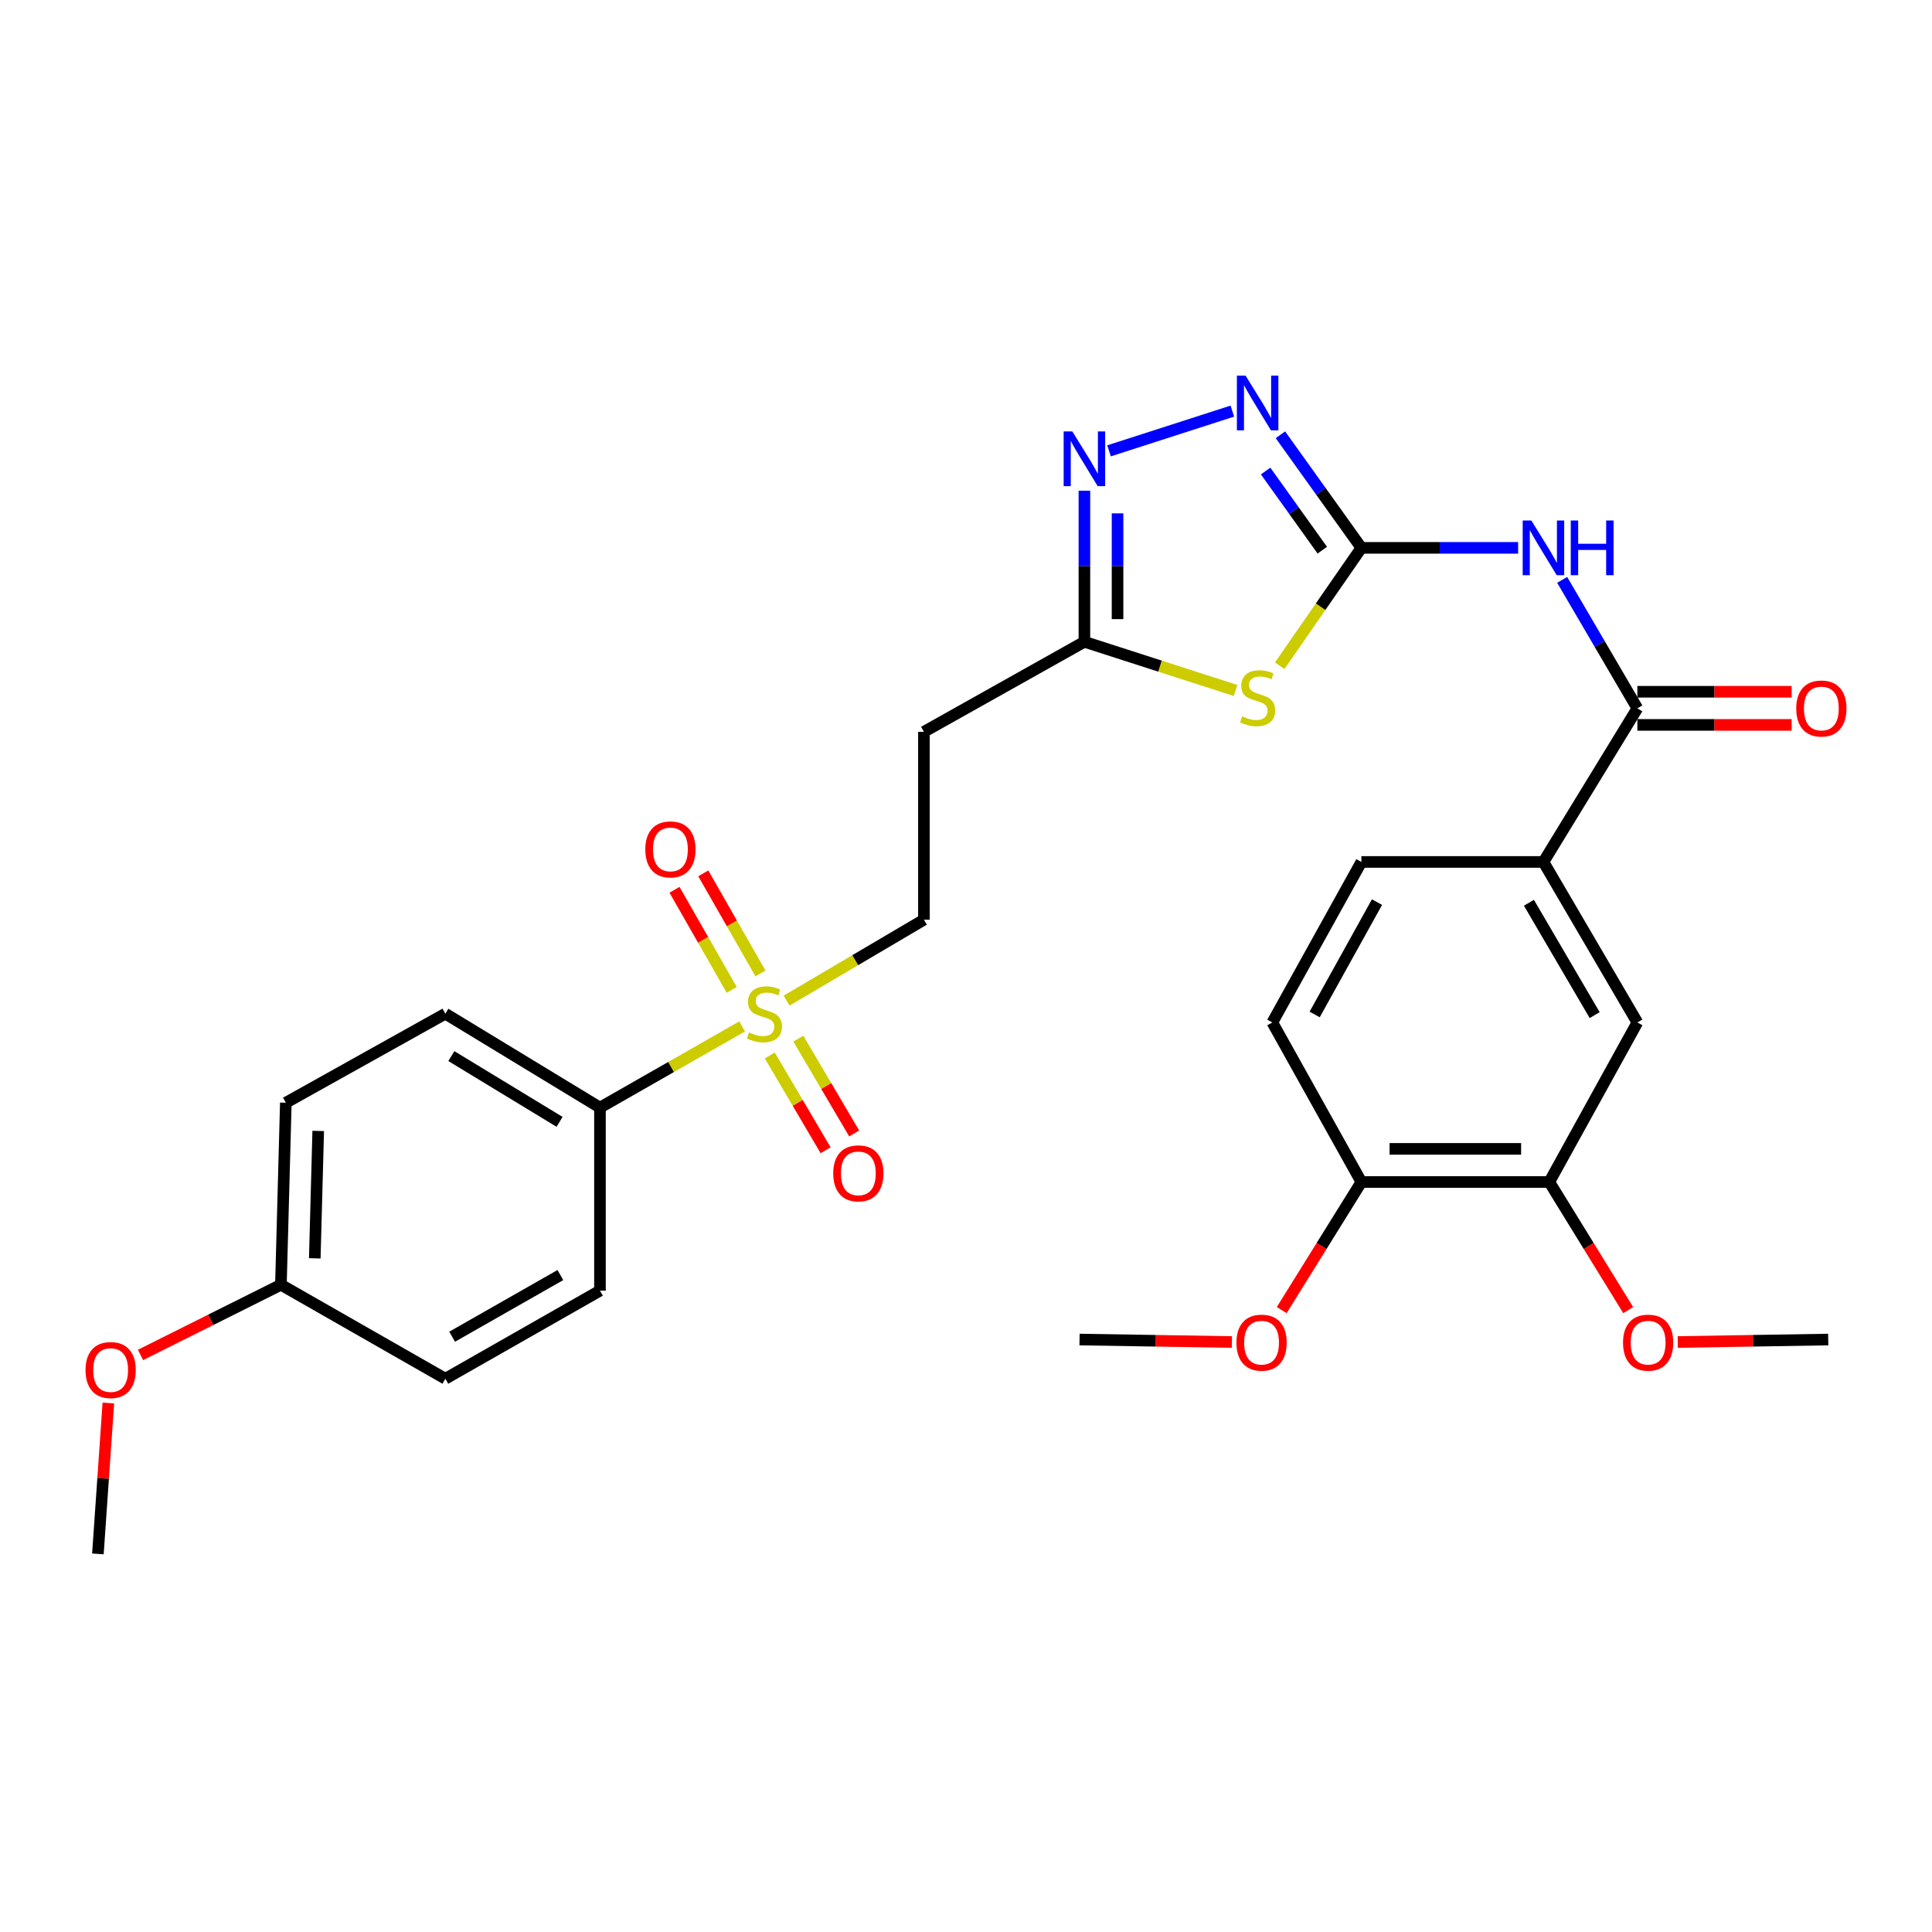 <?xml version='1.0' encoding='iso-8859-1'?>
<svg version='1.1' baseProfile='full'
              xmlns='http://www.w3.org/2000/svg'
                      xmlns:rdkit='http://www.rdkit.org/xml'
                      xmlns:xlink='http://www.w3.org/1999/xlink'
                  xml:space='preserve'
width='1000px' height='1000px' viewBox='0 0 1000 1000'>
<!-- END OF HEADER -->
<rect style='opacity:1.0;fill:#FFFFFF;stroke:none' width='1000' height='1000' x='0' y='0'> </rect>
<path class='bond-1' d='M 704.65,283.57 L 683.51,314.081' style='fill:none;fill-rule:evenodd;stroke:#000000;stroke-width:6px;stroke-linecap:butt;stroke-linejoin:miter;stroke-opacity:1' />
<path class='bond-1' d='M 683.51,314.081 L 662.37,344.592' style='fill:none;fill-rule:evenodd;stroke:#CCCC00;stroke-width:6px;stroke-linecap:butt;stroke-linejoin:miter;stroke-opacity:1' />
<path class='bond-2' d='M 704.65,283.57 L 745.218,283.57' style='fill:none;fill-rule:evenodd;stroke:#000000;stroke-width:6px;stroke-linecap:butt;stroke-linejoin:miter;stroke-opacity:1' />
<path class='bond-2' d='M 745.218,283.57 L 785.786,283.57' style='fill:none;fill-rule:evenodd;stroke:#0000FF;stroke-width:6px;stroke-linecap:butt;stroke-linejoin:miter;stroke-opacity:1' />
<path class='bond-3' d='M 704.65,283.57 L 683.697,254.306' style='fill:none;fill-rule:evenodd;stroke:#000000;stroke-width:6px;stroke-linecap:butt;stroke-linejoin:miter;stroke-opacity:1' />
<path class='bond-3' d='M 683.697,254.306 L 662.743,225.042' style='fill:none;fill-rule:evenodd;stroke:#0000FF;stroke-width:6px;stroke-linecap:butt;stroke-linejoin:miter;stroke-opacity:1' />
<path class='bond-3' d='M 684.418,284.776 L 669.751,264.291' style='fill:none;fill-rule:evenodd;stroke:#000000;stroke-width:6px;stroke-linecap:butt;stroke-linejoin:miter;stroke-opacity:1' />
<path class='bond-3' d='M 669.751,264.291 L 655.083,243.807' style='fill:none;fill-rule:evenodd;stroke:#0000FF;stroke-width:6px;stroke-linecap:butt;stroke-linejoin:miter;stroke-opacity:1' />
<path class='bond-0' d='M 407.128,517.921 L 442.675,496.979' style='fill:none;fill-rule:evenodd;stroke:#CCCC00;stroke-width:6px;stroke-linecap:butt;stroke-linejoin:miter;stroke-opacity:1' />
<path class='bond-0' d='M 442.675,496.979 L 478.221,476.036' style='fill:none;fill-rule:evenodd;stroke:#000000;stroke-width:6px;stroke-linecap:butt;stroke-linejoin:miter;stroke-opacity:1' />
<path class='bond-8' d='M 384.122,531.268 L 347.331,552.284' style='fill:none;fill-rule:evenodd;stroke:#CCCC00;stroke-width:6px;stroke-linecap:butt;stroke-linejoin:miter;stroke-opacity:1' />
<path class='bond-8' d='M 347.331,552.284 L 310.54,573.299' style='fill:none;fill-rule:evenodd;stroke:#000000;stroke-width:6px;stroke-linecap:butt;stroke-linejoin:miter;stroke-opacity:1' />
<path class='bond-13' d='M 398.438,546.31 L 412.889,570.845' style='fill:none;fill-rule:evenodd;stroke:#CCCC00;stroke-width:6px;stroke-linecap:butt;stroke-linejoin:miter;stroke-opacity:1' />
<path class='bond-13' d='M 412.889,570.845 L 427.34,595.379' style='fill:none;fill-rule:evenodd;stroke:#FF0000;stroke-width:6px;stroke-linecap:butt;stroke-linejoin:miter;stroke-opacity:1' />
<path class='bond-13' d='M 413.217,537.605 L 427.668,562.14' style='fill:none;fill-rule:evenodd;stroke:#CCCC00;stroke-width:6px;stroke-linecap:butt;stroke-linejoin:miter;stroke-opacity:1' />
<path class='bond-13' d='M 427.668,562.14 L 442.119,586.675' style='fill:none;fill-rule:evenodd;stroke:#FF0000;stroke-width:6px;stroke-linecap:butt;stroke-linejoin:miter;stroke-opacity:1' />
<path class='bond-14' d='M 393.628,503.856 L 378.822,477.951' style='fill:none;fill-rule:evenodd;stroke:#CCCC00;stroke-width:6px;stroke-linecap:butt;stroke-linejoin:miter;stroke-opacity:1' />
<path class='bond-14' d='M 378.822,477.951 L 364.017,452.047' style='fill:none;fill-rule:evenodd;stroke:#FF0000;stroke-width:6px;stroke-linecap:butt;stroke-linejoin:miter;stroke-opacity:1' />
<path class='bond-14' d='M 378.736,512.367 L 363.931,486.462' style='fill:none;fill-rule:evenodd;stroke:#CCCC00;stroke-width:6px;stroke-linecap:butt;stroke-linejoin:miter;stroke-opacity:1' />
<path class='bond-14' d='M 363.931,486.462 L 349.125,460.558' style='fill:none;fill-rule:evenodd;stroke:#FF0000;stroke-width:6px;stroke-linecap:butt;stroke-linejoin:miter;stroke-opacity:1' />
<path class='bond-6' d='M 639.519,357.386 L 600.402,344.786' style='fill:none;fill-rule:evenodd;stroke:#CCCC00;stroke-width:6px;stroke-linecap:butt;stroke-linejoin:miter;stroke-opacity:1' />
<path class='bond-6' d='M 600.402,344.786 L 561.286,332.187' style='fill:none;fill-rule:evenodd;stroke:#000000;stroke-width:6px;stroke-linecap:butt;stroke-linejoin:miter;stroke-opacity:1' />
<path class='bond-5' d='M 808.578,300.136 L 828.038,333.385' style='fill:none;fill-rule:evenodd;stroke:#0000FF;stroke-width:6px;stroke-linecap:butt;stroke-linejoin:miter;stroke-opacity:1' />
<path class='bond-5' d='M 828.038,333.385 L 847.499,366.634' style='fill:none;fill-rule:evenodd;stroke:#000000;stroke-width:6px;stroke-linecap:butt;stroke-linejoin:miter;stroke-opacity:1' />
<path class='bond-4' d='M 637.859,212.794 L 574.037,233.352' style='fill:none;fill-rule:evenodd;stroke:#0000FF;stroke-width:6px;stroke-linecap:butt;stroke-linejoin:miter;stroke-opacity:1' />
<path class='bond-30' d='M 561.286,253.987 L 561.286,293.087' style='fill:none;fill-rule:evenodd;stroke:#0000FF;stroke-width:6px;stroke-linecap:butt;stroke-linejoin:miter;stroke-opacity:1' />
<path class='bond-30' d='M 561.286,293.087 L 561.286,332.187' style='fill:none;fill-rule:evenodd;stroke:#000000;stroke-width:6px;stroke-linecap:butt;stroke-linejoin:miter;stroke-opacity:1' />
<path class='bond-30' d='M 578.438,265.717 L 578.438,293.087' style='fill:none;fill-rule:evenodd;stroke:#0000FF;stroke-width:6px;stroke-linecap:butt;stroke-linejoin:miter;stroke-opacity:1' />
<path class='bond-30' d='M 578.438,293.087 L 578.438,320.457' style='fill:none;fill-rule:evenodd;stroke:#000000;stroke-width:6px;stroke-linecap:butt;stroke-linejoin:miter;stroke-opacity:1' />
<path class='bond-7' d='M 847.499,366.634 L 798.882,446.144' style='fill:none;fill-rule:evenodd;stroke:#000000;stroke-width:6px;stroke-linecap:butt;stroke-linejoin:miter;stroke-opacity:1' />
<path class='bond-15' d='M 847.499,375.21 L 887.425,375.21' style='fill:none;fill-rule:evenodd;stroke:#000000;stroke-width:6px;stroke-linecap:butt;stroke-linejoin:miter;stroke-opacity:1' />
<path class='bond-15' d='M 887.425,375.21 L 927.351,375.21' style='fill:none;fill-rule:evenodd;stroke:#FF0000;stroke-width:6px;stroke-linecap:butt;stroke-linejoin:miter;stroke-opacity:1' />
<path class='bond-15' d='M 847.499,358.058 L 887.425,358.058' style='fill:none;fill-rule:evenodd;stroke:#000000;stroke-width:6px;stroke-linecap:butt;stroke-linejoin:miter;stroke-opacity:1' />
<path class='bond-15' d='M 887.425,358.058 L 927.351,358.058' style='fill:none;fill-rule:evenodd;stroke:#FF0000;stroke-width:6px;stroke-linecap:butt;stroke-linejoin:miter;stroke-opacity:1' />
<path class='bond-9' d='M 561.286,332.187 L 478.221,378.793' style='fill:none;fill-rule:evenodd;stroke:#000000;stroke-width:6px;stroke-linecap:butt;stroke-linejoin:miter;stroke-opacity:1' />
<path class='bond-11' d='M 798.882,446.144 L 847.499,529.227' style='fill:none;fill-rule:evenodd;stroke:#000000;stroke-width:6px;stroke-linecap:butt;stroke-linejoin:miter;stroke-opacity:1' />
<path class='bond-11' d='M 791.371,467.269 L 825.402,525.427' style='fill:none;fill-rule:evenodd;stroke:#000000;stroke-width:6px;stroke-linecap:butt;stroke-linejoin:miter;stroke-opacity:1' />
<path class='bond-17' d='M 798.882,446.144 L 704.65,446.144' style='fill:none;fill-rule:evenodd;stroke:#000000;stroke-width:6px;stroke-linecap:butt;stroke-linejoin:miter;stroke-opacity:1' />
<path class='bond-19' d='M 310.54,573.299 L 230.515,524.682' style='fill:none;fill-rule:evenodd;stroke:#000000;stroke-width:6px;stroke-linecap:butt;stroke-linejoin:miter;stroke-opacity:1' />
<path class='bond-19' d='M 289.63,580.665 L 233.613,546.634' style='fill:none;fill-rule:evenodd;stroke:#000000;stroke-width:6px;stroke-linecap:butt;stroke-linejoin:miter;stroke-opacity:1' />
<path class='bond-20' d='M 310.54,573.299 L 310.54,668.036' style='fill:none;fill-rule:evenodd;stroke:#000000;stroke-width:6px;stroke-linecap:butt;stroke-linejoin:miter;stroke-opacity:1' />
<path class='bond-10' d='M 478.221,378.793 L 478.221,476.036' style='fill:none;fill-rule:evenodd;stroke:#000000;stroke-width:6px;stroke-linecap:butt;stroke-linejoin:miter;stroke-opacity:1' />
<path class='bond-12' d='M 847.499,529.227 L 801.912,611.806' style='fill:none;fill-rule:evenodd;stroke:#000000;stroke-width:6px;stroke-linecap:butt;stroke-linejoin:miter;stroke-opacity:1' />
<path class='bond-22' d='M 801.912,611.806 L 822.332,644.958' style='fill:none;fill-rule:evenodd;stroke:#000000;stroke-width:6px;stroke-linecap:butt;stroke-linejoin:miter;stroke-opacity:1' />
<path class='bond-22' d='M 822.332,644.958 L 842.751,678.111' style='fill:none;fill-rule:evenodd;stroke:#FF0000;stroke-width:6px;stroke-linecap:butt;stroke-linejoin:miter;stroke-opacity:1' />
<path class='bond-31' d='M 801.912,611.806 L 704.65,611.806' style='fill:none;fill-rule:evenodd;stroke:#000000;stroke-width:6px;stroke-linecap:butt;stroke-linejoin:miter;stroke-opacity:1' />
<path class='bond-31' d='M 787.323,594.653 L 719.239,594.653' style='fill:none;fill-rule:evenodd;stroke:#000000;stroke-width:6px;stroke-linecap:butt;stroke-linejoin:miter;stroke-opacity:1' />
<path class='bond-16' d='M 704.65,611.806 L 658.558,529.227' style='fill:none;fill-rule:evenodd;stroke:#000000;stroke-width:6px;stroke-linecap:butt;stroke-linejoin:miter;stroke-opacity:1' />
<path class='bond-25' d='M 704.65,611.806 L 684.031,644.955' style='fill:none;fill-rule:evenodd;stroke:#000000;stroke-width:6px;stroke-linecap:butt;stroke-linejoin:miter;stroke-opacity:1' />
<path class='bond-25' d='M 684.031,644.955 L 663.412,678.104' style='fill:none;fill-rule:evenodd;stroke:#FF0000;stroke-width:6px;stroke-linecap:butt;stroke-linejoin:miter;stroke-opacity:1' />
<path class='bond-18' d='M 704.65,446.144 L 658.558,529.227' style='fill:none;fill-rule:evenodd;stroke:#000000;stroke-width:6px;stroke-linecap:butt;stroke-linejoin:miter;stroke-opacity:1' />
<path class='bond-18' d='M 712.735,466.927 L 680.47,525.086' style='fill:none;fill-rule:evenodd;stroke:#000000;stroke-width:6px;stroke-linecap:butt;stroke-linejoin:miter;stroke-opacity:1' />
<path class='bond-23' d='M 230.515,524.682 L 147.946,570.774' style='fill:none;fill-rule:evenodd;stroke:#000000;stroke-width:6px;stroke-linecap:butt;stroke-linejoin:miter;stroke-opacity:1' />
<path class='bond-24' d='M 310.54,668.036 L 230.515,713.623' style='fill:none;fill-rule:evenodd;stroke:#000000;stroke-width:6px;stroke-linecap:butt;stroke-linejoin:miter;stroke-opacity:1' />
<path class='bond-24' d='M 290.046,659.971 L 234.029,691.881' style='fill:none;fill-rule:evenodd;stroke:#000000;stroke-width:6px;stroke-linecap:butt;stroke-linejoin:miter;stroke-opacity:1' />
<path class='bond-21' d='M 145.402,664.987 L 230.515,713.623' style='fill:none;fill-rule:evenodd;stroke:#000000;stroke-width:6px;stroke-linecap:butt;stroke-linejoin:miter;stroke-opacity:1' />
<path class='bond-26' d='M 145.402,664.987 L 109.067,683.153' style='fill:none;fill-rule:evenodd;stroke:#000000;stroke-width:6px;stroke-linecap:butt;stroke-linejoin:miter;stroke-opacity:1' />
<path class='bond-26' d='M 109.067,683.153 L 72.732,701.318' style='fill:none;fill-rule:evenodd;stroke:#FF0000;stroke-width:6px;stroke-linecap:butt;stroke-linejoin:miter;stroke-opacity:1' />
<path class='bond-32' d='M 145.402,664.987 L 147.946,570.774' style='fill:none;fill-rule:evenodd;stroke:#000000;stroke-width:6px;stroke-linecap:butt;stroke-linejoin:miter;stroke-opacity:1' />
<path class='bond-32' d='M 162.93,651.318 L 164.711,585.369' style='fill:none;fill-rule:evenodd;stroke:#000000;stroke-width:6px;stroke-linecap:butt;stroke-linejoin:miter;stroke-opacity:1' />
<path class='bond-27' d='M 868.404,694.619 L 907.345,693.982' style='fill:none;fill-rule:evenodd;stroke:#FF0000;stroke-width:6px;stroke-linecap:butt;stroke-linejoin:miter;stroke-opacity:1' />
<path class='bond-27' d='M 907.345,693.982 L 946.286,693.345' style='fill:none;fill-rule:evenodd;stroke:#000000;stroke-width:6px;stroke-linecap:butt;stroke-linejoin:miter;stroke-opacity:1' />
<path class='bond-28' d='M 637.628,694.621 L 598.199,693.983' style='fill:none;fill-rule:evenodd;stroke:#FF0000;stroke-width:6px;stroke-linecap:butt;stroke-linejoin:miter;stroke-opacity:1' />
<path class='bond-28' d='M 598.199,693.983 L 558.77,693.345' style='fill:none;fill-rule:evenodd;stroke:#000000;stroke-width:6px;stroke-linecap:butt;stroke-linejoin:miter;stroke-opacity:1' />
<path class='bond-29' d='M 56.081,726.196 L 53.378,765.244' style='fill:none;fill-rule:evenodd;stroke:#FF0000;stroke-width:6px;stroke-linecap:butt;stroke-linejoin:miter;stroke-opacity:1' />
<path class='bond-29' d='M 53.378,765.244 L 50.674,804.291' style='fill:none;fill-rule:evenodd;stroke:#000000;stroke-width:6px;stroke-linecap:butt;stroke-linejoin:miter;stroke-opacity:1' />
<path  class='atom-1' d='M 387.653 534.402
Q 387.973 534.522, 389.293 535.082
Q 390.613 535.642, 392.053 536.002
Q 393.533 536.322, 394.973 536.322
Q 397.653 536.322, 399.213 535.042
Q 400.773 533.722, 400.773 531.442
Q 400.773 529.882, 399.973 528.922
Q 399.213 527.962, 398.013 527.442
Q 396.813 526.922, 394.813 526.322
Q 392.293 525.562, 390.773 524.842
Q 389.293 524.122, 388.213 522.602
Q 387.173 521.082, 387.173 518.522
Q 387.173 514.962, 389.573 512.762
Q 392.013 510.562, 396.813 510.562
Q 400.093 510.562, 403.813 512.122
L 402.893 515.202
Q 399.493 513.802, 396.933 513.802
Q 394.173 513.802, 392.653 514.962
Q 391.133 516.082, 391.173 518.042
Q 391.173 519.562, 391.933 520.482
Q 392.733 521.402, 393.853 521.922
Q 395.013 522.442, 396.933 523.042
Q 399.493 523.842, 401.013 524.642
Q 402.533 525.442, 403.613 527.082
Q 404.733 528.682, 404.733 531.442
Q 404.733 535.362, 402.093 537.482
Q 399.493 539.562, 395.133 539.562
Q 392.613 539.562, 390.693 539.002
Q 388.813 538.482, 386.573 537.562
L 387.653 534.402
' fill='#CCCC00'/>
<path  class='atom-2' d='M 642.954 370.789
Q 643.274 370.909, 644.594 371.469
Q 645.914 372.029, 647.354 372.389
Q 648.834 372.709, 650.274 372.709
Q 652.954 372.709, 654.514 371.429
Q 656.074 370.109, 656.074 367.829
Q 656.074 366.269, 655.274 365.309
Q 654.514 364.349, 653.314 363.829
Q 652.114 363.309, 650.114 362.709
Q 647.594 361.949, 646.074 361.229
Q 644.594 360.509, 643.514 358.989
Q 642.474 357.469, 642.474 354.909
Q 642.474 351.349, 644.874 349.149
Q 647.314 346.949, 652.114 346.949
Q 655.394 346.949, 659.114 348.509
L 658.194 351.589
Q 654.794 350.189, 652.234 350.189
Q 649.474 350.189, 647.954 351.349
Q 646.434 352.469, 646.474 354.429
Q 646.474 355.949, 647.234 356.869
Q 648.034 357.789, 649.154 358.309
Q 650.314 358.829, 652.234 359.429
Q 654.794 360.229, 656.314 361.029
Q 657.834 361.829, 658.914 363.469
Q 660.034 365.069, 660.034 367.829
Q 660.034 371.749, 657.394 373.869
Q 654.794 375.949, 650.434 375.949
Q 647.914 375.949, 645.994 375.389
Q 644.114 374.869, 641.874 373.949
L 642.954 370.789
' fill='#CCCC00'/>
<path  class='atom-3' d='M 792.622 269.41
L 801.902 284.41
Q 802.822 285.89, 804.302 288.57
Q 805.782 291.25, 805.862 291.41
L 805.862 269.41
L 809.622 269.41
L 809.622 297.73
L 805.742 297.73
L 795.782 281.33
Q 794.622 279.41, 793.382 277.21
Q 792.182 275.01, 791.822 274.33
L 791.822 297.73
L 788.142 297.73
L 788.142 269.41
L 792.622 269.41
' fill='#0000FF'/>
<path  class='atom-3' d='M 813.022 269.41
L 816.862 269.41
L 816.862 281.45
L 831.342 281.45
L 831.342 269.41
L 835.182 269.41
L 835.182 297.73
L 831.342 297.73
L 831.342 284.65
L 816.862 284.65
L 816.862 297.73
L 813.022 297.73
L 813.022 269.41
' fill='#0000FF'/>
<path  class='atom-4' d='M 644.694 194.416
L 653.974 209.416
Q 654.894 210.896, 656.374 213.576
Q 657.854 216.256, 657.934 216.416
L 657.934 194.416
L 661.694 194.416
L 661.694 222.736
L 657.814 222.736
L 647.854 206.336
Q 646.694 204.416, 645.454 202.216
Q 644.254 200.016, 643.894 199.336
L 643.894 222.736
L 640.214 222.736
L 640.214 194.416
L 644.694 194.416
' fill='#0000FF'/>
<path  class='atom-5' d='M 555.026 223.299
L 564.306 238.299
Q 565.226 239.779, 566.706 242.459
Q 568.186 245.139, 568.266 245.299
L 568.266 223.299
L 572.026 223.299
L 572.026 251.619
L 568.146 251.619
L 558.186 235.219
Q 557.026 233.299, 555.786 231.099
Q 554.586 228.899, 554.226 228.219
L 554.226 251.619
L 550.546 251.619
L 550.546 223.299
L 555.026 223.299
' fill='#0000FF'/>
<path  class='atom-14' d='M 431.279 607.321
Q 431.279 600.521, 434.639 596.721
Q 437.999 592.921, 444.279 592.921
Q 450.559 592.921, 453.919 596.721
Q 457.279 600.521, 457.279 607.321
Q 457.279 614.201, 453.879 618.121
Q 450.479 622.001, 444.279 622.001
Q 438.039 622.001, 434.639 618.121
Q 431.279 614.241, 431.279 607.321
M 444.279 618.801
Q 448.599 618.801, 450.919 615.921
Q 453.279 613.001, 453.279 607.321
Q 453.279 601.761, 450.919 598.961
Q 448.599 596.121, 444.279 596.121
Q 439.959 596.121, 437.599 598.921
Q 435.279 601.721, 435.279 607.321
Q 435.279 613.041, 437.599 615.921
Q 439.959 618.801, 444.279 618.801
' fill='#FF0000'/>
<path  class='atom-15' d='M 334.007 439.649
Q 334.007 432.849, 337.367 429.049
Q 340.727 425.249, 347.007 425.249
Q 353.287 425.249, 356.647 429.049
Q 360.007 432.849, 360.007 439.649
Q 360.007 446.529, 356.607 450.449
Q 353.207 454.329, 347.007 454.329
Q 340.767 454.329, 337.367 450.449
Q 334.007 446.569, 334.007 439.649
M 347.007 451.129
Q 351.327 451.129, 353.647 448.249
Q 356.007 445.329, 356.007 439.649
Q 356.007 434.089, 353.647 431.289
Q 351.327 428.449, 347.007 428.449
Q 342.687 428.449, 340.327 431.249
Q 338.007 434.049, 338.007 439.649
Q 338.007 445.369, 340.327 448.249
Q 342.687 451.129, 347.007 451.129
' fill='#FF0000'/>
<path  class='atom-16' d='M 929.732 366.714
Q 929.732 359.914, 933.092 356.114
Q 936.452 352.314, 942.732 352.314
Q 949.012 352.314, 952.372 356.114
Q 955.732 359.914, 955.732 366.714
Q 955.732 373.594, 952.332 377.514
Q 948.932 381.394, 942.732 381.394
Q 936.492 381.394, 933.092 377.514
Q 929.732 373.634, 929.732 366.714
M 942.732 378.194
Q 947.052 378.194, 949.372 375.314
Q 951.732 372.394, 951.732 366.714
Q 951.732 361.154, 949.372 358.354
Q 947.052 355.514, 942.732 355.514
Q 938.412 355.514, 936.052 358.314
Q 933.732 361.114, 933.732 366.714
Q 933.732 372.434, 936.052 375.314
Q 938.412 378.194, 942.732 378.194
' fill='#FF0000'/>
<path  class='atom-23' d='M 840.073 694.95
Q 840.073 688.15, 843.433 684.35
Q 846.793 680.55, 853.073 680.55
Q 859.353 680.55, 862.713 684.35
Q 866.073 688.15, 866.073 694.95
Q 866.073 701.83, 862.673 705.75
Q 859.273 709.63, 853.073 709.63
Q 846.833 709.63, 843.433 705.75
Q 840.073 701.87, 840.073 694.95
M 853.073 706.43
Q 857.393 706.43, 859.713 703.55
Q 862.073 700.63, 862.073 694.95
Q 862.073 689.39, 859.713 686.59
Q 857.393 683.75, 853.073 683.75
Q 848.753 683.75, 846.393 686.55
Q 844.073 689.35, 844.073 694.95
Q 844.073 700.67, 846.393 703.55
Q 848.753 706.43, 853.073 706.43
' fill='#FF0000'/>
<path  class='atom-26' d='M 639.983 694.95
Q 639.983 688.15, 643.343 684.35
Q 646.703 680.55, 652.983 680.55
Q 659.263 680.55, 662.623 684.35
Q 665.983 688.15, 665.983 694.95
Q 665.983 701.83, 662.583 705.75
Q 659.183 709.63, 652.983 709.63
Q 646.743 709.63, 643.343 705.75
Q 639.983 701.87, 639.983 694.95
M 652.983 706.43
Q 657.303 706.43, 659.623 703.55
Q 661.983 700.63, 661.983 694.95
Q 661.983 689.39, 659.623 686.59
Q 657.303 683.75, 652.983 683.75
Q 648.663 683.75, 646.303 686.55
Q 643.983 689.35, 643.983 694.95
Q 643.983 700.67, 646.303 703.55
Q 648.663 706.43, 652.983 706.43
' fill='#FF0000'/>
<path  class='atom-27' d='M 44.268 709.129
Q 44.268 702.329, 47.628 698.529
Q 50.988 694.729, 57.268 694.729
Q 63.548 694.729, 66.908 698.529
Q 70.268 702.329, 70.268 709.129
Q 70.268 716.009, 66.868 719.929
Q 63.468 723.809, 57.268 723.809
Q 51.028 723.809, 47.628 719.929
Q 44.268 716.049, 44.268 709.129
M 57.268 720.609
Q 61.588 720.609, 63.908 717.729
Q 66.268 714.809, 66.268 709.129
Q 66.268 703.569, 63.908 700.769
Q 61.588 697.929, 57.268 697.929
Q 52.948 697.929, 50.588 700.729
Q 48.268 703.529, 48.268 709.129
Q 48.268 714.849, 50.588 717.729
Q 52.948 720.609, 57.268 720.609
' fill='#FF0000'/>
</svg>
